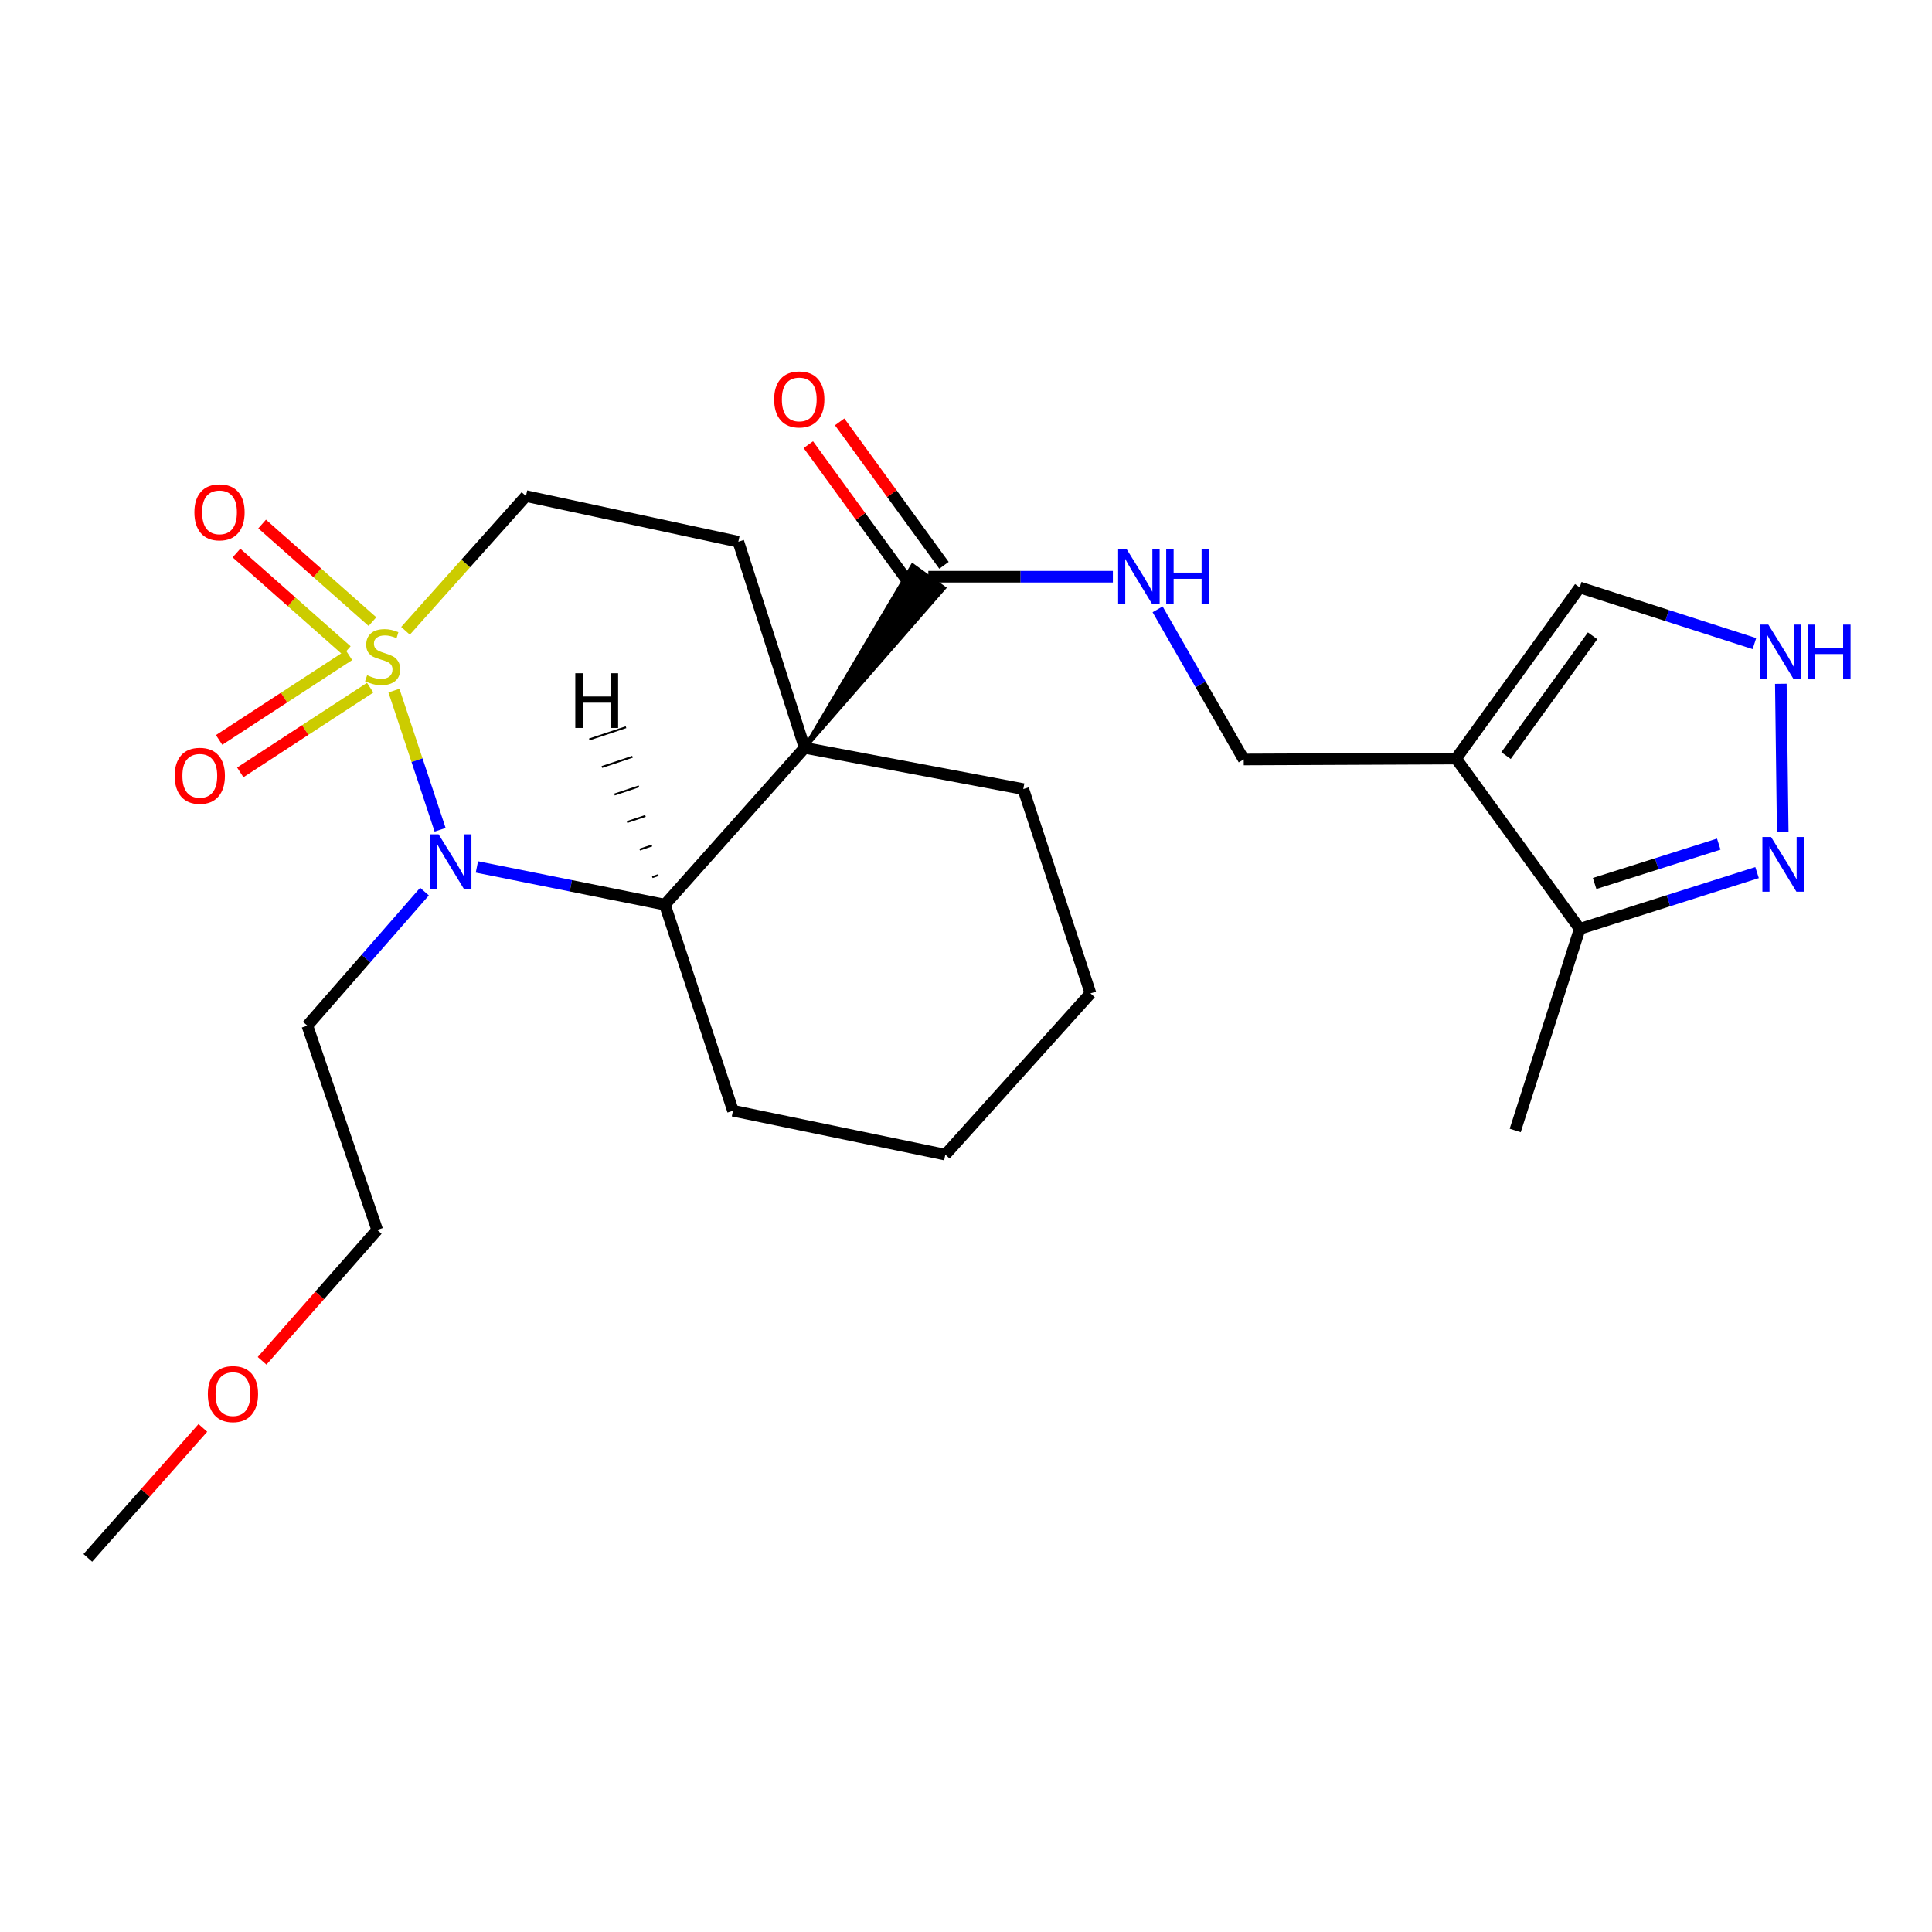 <?xml version='1.0' encoding='iso-8859-1'?>
<svg version='1.1' baseProfile='full'
              xmlns='http://www.w3.org/2000/svg'
                      xmlns:rdkit='http://www.rdkit.org/xml'
                      xmlns:xlink='http://www.w3.org/1999/xlink'
                  xml:space='preserve'
width='1000px' height='1000px' viewBox='0 0 1000 1000'>
<!-- END OF HEADER -->
<rect style='opacity:1.0;fill:#FFFFFF;stroke:none' width='1000' height='1000' x='0' y='0'> </rect>
<path class='bond-1' d='M 203.899,357.454 L 215.853,393.478' style='fill:none;fill-rule:evenodd;stroke:#CCCC00;stroke-width:6px;stroke-linecap:butt;stroke-linejoin:miter;stroke-opacity:1' />
<path class='bond-1' d='M 215.853,393.478 L 227.807,429.502' style='fill:none;fill-rule:evenodd;stroke:#0000FF;stroke-width:6px;stroke-linecap:butt;stroke-linejoin:miter;stroke-opacity:1' />
<path class='bond-9' d='M 209.897,326.506 L 241.071,291.636' style='fill:none;fill-rule:evenodd;stroke:#CCCC00;stroke-width:6px;stroke-linecap:butt;stroke-linejoin:miter;stroke-opacity:1' />
<path class='bond-9' d='M 241.071,291.636 L 272.245,256.766' style='fill:none;fill-rule:evenodd;stroke:#000000;stroke-width:6px;stroke-linecap:butt;stroke-linejoin:miter;stroke-opacity:1' />
<path class='bond-10' d='M 180.655,339.143 L 147.034,361.066' style='fill:none;fill-rule:evenodd;stroke:#CCCC00;stroke-width:6px;stroke-linecap:butt;stroke-linejoin:miter;stroke-opacity:1' />
<path class='bond-10' d='M 147.034,361.066 L 113.413,382.989' style='fill:none;fill-rule:evenodd;stroke:#FF0000;stroke-width:6px;stroke-linecap:butt;stroke-linejoin:miter;stroke-opacity:1' />
<path class='bond-10' d='M 191.604,355.934 L 157.983,377.857' style='fill:none;fill-rule:evenodd;stroke:#CCCC00;stroke-width:6px;stroke-linecap:butt;stroke-linejoin:miter;stroke-opacity:1' />
<path class='bond-10' d='M 157.983,377.857 L 124.362,399.78' style='fill:none;fill-rule:evenodd;stroke:#FF0000;stroke-width:6px;stroke-linecap:butt;stroke-linejoin:miter;stroke-opacity:1' />
<path class='bond-11' d='M 192.776,321.744 L 164.229,296.488' style='fill:none;fill-rule:evenodd;stroke:#CCCC00;stroke-width:6px;stroke-linecap:butt;stroke-linejoin:miter;stroke-opacity:1' />
<path class='bond-11' d='M 164.229,296.488 L 135.681,271.232' style='fill:none;fill-rule:evenodd;stroke:#FF0000;stroke-width:6px;stroke-linecap:butt;stroke-linejoin:miter;stroke-opacity:1' />
<path class='bond-11' d='M 179.494,336.757 L 150.947,311.501' style='fill:none;fill-rule:evenodd;stroke:#CCCC00;stroke-width:6px;stroke-linecap:butt;stroke-linejoin:miter;stroke-opacity:1' />
<path class='bond-11' d='M 150.947,311.501 L 122.399,286.245' style='fill:none;fill-rule:evenodd;stroke:#FF0000;stroke-width:6px;stroke-linecap:butt;stroke-linejoin:miter;stroke-opacity:1' />
<path class='bond-0' d='M 416.494,387.083 L 382.16,280.397' style='fill:none;fill-rule:evenodd;stroke:#000000;stroke-width:6px;stroke-linecap:butt;stroke-linejoin:miter;stroke-opacity:1' />
<path class='bond-4' d='M 416.494,387.083 L 488.629,304.376 L 472.382,292.635 Z' style='fill:#000000;fill-rule:evenodd;fill-opacity:1;stroke:#000000;stroke-width:2px;stroke-linecap:butt;stroke-linejoin:miter;stroke-opacity:1;' />
<path class='bond-17' d='M 416.494,387.083 L 529.65,408.431' style='fill:none;fill-rule:evenodd;stroke:#000000;stroke-width:6px;stroke-linecap:butt;stroke-linejoin:miter;stroke-opacity:1' />
<path class='bond-25' d='M 416.494,387.083 L 344.13,468.256' style='fill:none;fill-rule:evenodd;stroke:#000000;stroke-width:6px;stroke-linecap:butt;stroke-linejoin:miter;stroke-opacity:1' />
<path class='bond-2' d='M 246.846,448.719 L 295.488,458.487' style='fill:none;fill-rule:evenodd;stroke:#0000FF;stroke-width:6px;stroke-linecap:butt;stroke-linejoin:miter;stroke-opacity:1' />
<path class='bond-2' d='M 295.488,458.487 L 344.13,468.256' style='fill:none;fill-rule:evenodd;stroke:#000000;stroke-width:6px;stroke-linecap:butt;stroke-linejoin:miter;stroke-opacity:1' />
<path class='bond-16' d='M 219.721,461.502 L 189.4,496.183' style='fill:none;fill-rule:evenodd;stroke:#0000FF;stroke-width:6px;stroke-linecap:butt;stroke-linejoin:miter;stroke-opacity:1' />
<path class='bond-16' d='M 189.4,496.183 L 159.078,530.864' style='fill:none;fill-rule:evenodd;stroke:#000000;stroke-width:6px;stroke-linecap:butt;stroke-linejoin:miter;stroke-opacity:1' />
<path class='bond-18' d='M 344.13,468.256 L 379.388,574.908' style='fill:none;fill-rule:evenodd;stroke:#000000;stroke-width:6px;stroke-linecap:butt;stroke-linejoin:miter;stroke-opacity:1' />
<path class='bond-28' d='M 340.779,452.946 L 337.61,454.004' style='fill:none;fill-rule:evenodd;stroke:#000000;stroke-width:1.0px;stroke-linecap:butt;stroke-linejoin:miter;stroke-opacity:1' />
<path class='bond-28' d='M 337.428,437.635 L 331.09,439.752' style='fill:none;fill-rule:evenodd;stroke:#000000;stroke-width:1.0px;stroke-linecap:butt;stroke-linejoin:miter;stroke-opacity:1' />
<path class='bond-28' d='M 334.077,422.325 L 324.57,425.5' style='fill:none;fill-rule:evenodd;stroke:#000000;stroke-width:1.0px;stroke-linecap:butt;stroke-linejoin:miter;stroke-opacity:1' />
<path class='bond-28' d='M 330.726,407.015 L 318.051,411.248' style='fill:none;fill-rule:evenodd;stroke:#000000;stroke-width:1.0px;stroke-linecap:butt;stroke-linejoin:miter;stroke-opacity:1' />
<path class='bond-28' d='M 327.375,391.705 L 311.531,396.996' style='fill:none;fill-rule:evenodd;stroke:#000000;stroke-width:1.0px;stroke-linecap:butt;stroke-linejoin:miter;stroke-opacity:1' />
<path class='bond-28' d='M 324.024,376.395 L 305.011,382.744' style='fill:none;fill-rule:evenodd;stroke:#000000;stroke-width:1.0px;stroke-linecap:butt;stroke-linejoin:miter;stroke-opacity:1' />
<path class='bond-3' d='M 753.667,392.64 L 643.752,393.108' style='fill:none;fill-rule:evenodd;stroke:#000000;stroke-width:6px;stroke-linecap:butt;stroke-linejoin:miter;stroke-opacity:1' />
<path class='bond-8' d='M 753.667,392.64 L 817.668,480.773' style='fill:none;fill-rule:evenodd;stroke:#000000;stroke-width:6px;stroke-linecap:butt;stroke-linejoin:miter;stroke-opacity:1' />
<path class='bond-13' d='M 753.667,392.64 L 817.668,304.062' style='fill:none;fill-rule:evenodd;stroke:#000000;stroke-width:6px;stroke-linecap:butt;stroke-linejoin:miter;stroke-opacity:1' />
<path class='bond-13' d='M 779.515,391.093 L 824.315,329.088' style='fill:none;fill-rule:evenodd;stroke:#000000;stroke-width:6px;stroke-linecap:butt;stroke-linejoin:miter;stroke-opacity:1' />
<path class='bond-12' d='M 480.505,298.505 L 528.263,298.505' style='fill:none;fill-rule:evenodd;stroke:#000000;stroke-width:6px;stroke-linecap:butt;stroke-linejoin:miter;stroke-opacity:1' />
<path class='bond-12' d='M 528.263,298.505 L 576.02,298.505' style='fill:none;fill-rule:evenodd;stroke:#0000FF;stroke-width:6px;stroke-linecap:butt;stroke-linejoin:miter;stroke-opacity:1' />
<path class='bond-15' d='M 488.61,292.609 L 461.608,255.488' style='fill:none;fill-rule:evenodd;stroke:#000000;stroke-width:6px;stroke-linecap:butt;stroke-linejoin:miter;stroke-opacity:1' />
<path class='bond-15' d='M 461.608,255.488 L 434.606,218.367' style='fill:none;fill-rule:evenodd;stroke:#FF0000;stroke-width:6px;stroke-linecap:butt;stroke-linejoin:miter;stroke-opacity:1' />
<path class='bond-15' d='M 472.4,304.401 L 445.398,267.28' style='fill:none;fill-rule:evenodd;stroke:#000000;stroke-width:6px;stroke-linecap:butt;stroke-linejoin:miter;stroke-opacity:1' />
<path class='bond-15' d='M 445.398,267.28 L 418.395,230.159' style='fill:none;fill-rule:evenodd;stroke:#FF0000;stroke-width:6px;stroke-linecap:butt;stroke-linejoin:miter;stroke-opacity:1' />
<path class='bond-5' d='M 909.449,451.658 L 863.558,466.215' style='fill:none;fill-rule:evenodd;stroke:#0000FF;stroke-width:6px;stroke-linecap:butt;stroke-linejoin:miter;stroke-opacity:1' />
<path class='bond-5' d='M 863.558,466.215 L 817.668,480.773' style='fill:none;fill-rule:evenodd;stroke:#000000;stroke-width:6px;stroke-linecap:butt;stroke-linejoin:miter;stroke-opacity:1' />
<path class='bond-5' d='M 889.62,436.918 L 857.497,447.108' style='fill:none;fill-rule:evenodd;stroke:#0000FF;stroke-width:6px;stroke-linecap:butt;stroke-linejoin:miter;stroke-opacity:1' />
<path class='bond-5' d='M 857.497,447.108 L 825.374,457.299' style='fill:none;fill-rule:evenodd;stroke:#000000;stroke-width:6px;stroke-linecap:butt;stroke-linejoin:miter;stroke-opacity:1' />
<path class='bond-27' d='M 922.734,430.467 L 921.757,353.934' style='fill:none;fill-rule:evenodd;stroke:#0000FF;stroke-width:6px;stroke-linecap:butt;stroke-linejoin:miter;stroke-opacity:1' />
<path class='bond-6' d='M 908.079,333.12 L 862.873,318.591' style='fill:none;fill-rule:evenodd;stroke:#0000FF;stroke-width:6px;stroke-linecap:butt;stroke-linejoin:miter;stroke-opacity:1' />
<path class='bond-6' d='M 862.873,318.591 L 817.668,304.062' style='fill:none;fill-rule:evenodd;stroke:#000000;stroke-width:6px;stroke-linecap:butt;stroke-linejoin:miter;stroke-opacity:1' />
<path class='bond-7' d='M 382.16,280.397 L 272.245,256.766' style='fill:none;fill-rule:evenodd;stroke:#000000;stroke-width:6px;stroke-linecap:butt;stroke-linejoin:miter;stroke-opacity:1' />
<path class='bond-19' d='M 817.668,480.773 L 784.27,585.131' style='fill:none;fill-rule:evenodd;stroke:#000000;stroke-width:6px;stroke-linecap:butt;stroke-linejoin:miter;stroke-opacity:1' />
<path class='bond-14' d='M 599.172,315.392 L 621.462,354.25' style='fill:none;fill-rule:evenodd;stroke:#0000FF;stroke-width:6px;stroke-linecap:butt;stroke-linejoin:miter;stroke-opacity:1' />
<path class='bond-14' d='M 621.462,354.25 L 643.752,393.108' style='fill:none;fill-rule:evenodd;stroke:#000000;stroke-width:6px;stroke-linecap:butt;stroke-linejoin:miter;stroke-opacity:1' />
<path class='bond-21' d='M 159.078,530.864 L 195.249,636.614' style='fill:none;fill-rule:evenodd;stroke:#000000;stroke-width:6px;stroke-linecap:butt;stroke-linejoin:miter;stroke-opacity:1' />
<path class='bond-23' d='M 529.65,408.431 L 564.439,514.171' style='fill:none;fill-rule:evenodd;stroke:#000000;stroke-width:6px;stroke-linecap:butt;stroke-linejoin:miter;stroke-opacity:1' />
<path class='bond-24' d='M 379.388,574.908 L 489.303,597.648' style='fill:none;fill-rule:evenodd;stroke:#000000;stroke-width:6px;stroke-linecap:butt;stroke-linejoin:miter;stroke-opacity:1' />
<path class='bond-20' d='M 135.663,704.349 L 165.456,670.481' style='fill:none;fill-rule:evenodd;stroke:#FF0000;stroke-width:6px;stroke-linecap:butt;stroke-linejoin:miter;stroke-opacity:1' />
<path class='bond-20' d='M 165.456,670.481 L 195.249,636.614' style='fill:none;fill-rule:evenodd;stroke:#000000;stroke-width:6px;stroke-linecap:butt;stroke-linejoin:miter;stroke-opacity:1' />
<path class='bond-22' d='M 105.005,739.088 L 75.23,772.721' style='fill:none;fill-rule:evenodd;stroke:#FF0000;stroke-width:6px;stroke-linecap:butt;stroke-linejoin:miter;stroke-opacity:1' />
<path class='bond-22' d='M 75.23,772.721 L 45.455,806.354' style='fill:none;fill-rule:evenodd;stroke:#000000;stroke-width:6px;stroke-linecap:butt;stroke-linejoin:miter;stroke-opacity:1' />
<path class='bond-26' d='M 564.439,514.171 L 489.303,597.648' style='fill:none;fill-rule:evenodd;stroke:#000000;stroke-width:6px;stroke-linecap:butt;stroke-linejoin:miter;stroke-opacity:1' />
<path  class='atom-0' d='M 190.033 349.496
Q 190.353 349.616, 191.673 350.176
Q 192.993 350.736, 194.433 351.096
Q 195.913 351.416, 197.353 351.416
Q 200.033 351.416, 201.593 350.136
Q 203.153 348.816, 203.153 346.536
Q 203.153 344.976, 202.353 344.016
Q 201.593 343.056, 200.393 342.536
Q 199.193 342.016, 197.193 341.416
Q 194.673 340.656, 193.153 339.936
Q 191.673 339.216, 190.593 337.696
Q 189.553 336.176, 189.553 333.616
Q 189.553 330.056, 191.953 327.856
Q 194.393 325.656, 199.193 325.656
Q 202.473 325.656, 206.193 327.216
L 205.273 330.296
Q 201.873 328.896, 199.313 328.896
Q 196.553 328.896, 195.033 330.056
Q 193.513 331.176, 193.553 333.136
Q 193.553 334.656, 194.313 335.576
Q 195.113 336.496, 196.233 337.016
Q 197.393 337.536, 199.313 338.136
Q 201.873 338.936, 203.393 339.736
Q 204.913 340.536, 205.993 342.176
Q 207.113 343.776, 207.113 346.536
Q 207.113 350.456, 204.473 352.576
Q 201.873 354.656, 197.513 354.656
Q 194.993 354.656, 193.073 354.096
Q 191.193 353.576, 188.953 352.656
L 190.033 349.496
' fill='#CCCC00'/>
<path  class='atom-2' d='M 227.019 431.834
L 236.299 446.834
Q 237.219 448.314, 238.699 450.994
Q 240.179 453.674, 240.259 453.834
L 240.259 431.834
L 244.019 431.834
L 244.019 460.154
L 240.139 460.154
L 230.179 443.754
Q 229.019 441.834, 227.779 439.634
Q 226.579 437.434, 226.219 436.754
L 226.219 460.154
L 222.539 460.154
L 222.539 431.834
L 227.019 431.834
' fill='#0000FF'/>
<path  class='atom-6' d='M 916.69 433.215
L 925.97 448.215
Q 926.89 449.695, 928.37 452.375
Q 929.85 455.055, 929.93 455.215
L 929.93 433.215
L 933.69 433.215
L 933.69 461.535
L 929.81 461.535
L 919.85 445.135
Q 918.69 443.215, 917.45 441.015
Q 916.25 438.815, 915.89 438.135
L 915.89 461.535
L 912.21 461.535
L 912.21 433.215
L 916.69 433.215
' fill='#0000FF'/>
<path  class='atom-7' d='M 915.287 323.289
L 924.567 338.289
Q 925.487 339.769, 926.967 342.449
Q 928.447 345.129, 928.527 345.289
L 928.527 323.289
L 932.287 323.289
L 932.287 351.609
L 928.407 351.609
L 918.447 335.209
Q 917.287 333.289, 916.047 331.089
Q 914.847 328.889, 914.487 328.209
L 914.487 351.609
L 910.807 351.609
L 910.807 323.289
L 915.287 323.289
' fill='#0000FF'/>
<path  class='atom-7' d='M 935.687 323.289
L 939.527 323.289
L 939.527 335.329
L 954.007 335.329
L 954.007 323.289
L 957.847 323.289
L 957.847 351.609
L 954.007 351.609
L 954.007 338.529
L 939.527 338.529
L 939.527 351.609
L 935.687 351.609
L 935.687 323.289
' fill='#0000FF'/>
<path  class='atom-11' d='M 90.419 401.551
Q 90.419 394.751, 93.779 390.951
Q 97.139 387.151, 103.419 387.151
Q 109.699 387.151, 113.059 390.951
Q 116.419 394.751, 116.419 401.551
Q 116.419 408.431, 113.019 412.351
Q 109.619 416.231, 103.419 416.231
Q 97.179 416.231, 93.779 412.351
Q 90.419 408.471, 90.419 401.551
M 103.419 413.031
Q 107.739 413.031, 110.059 410.151
Q 112.419 407.231, 112.419 401.551
Q 112.419 395.991, 110.059 393.191
Q 107.739 390.351, 103.419 390.351
Q 99.099 390.351, 96.739 393.151
Q 94.419 395.951, 94.419 401.551
Q 94.419 407.271, 96.739 410.151
Q 99.099 413.031, 103.419 413.031
' fill='#FF0000'/>
<path  class='atom-12' d='M 100.62 265.176
Q 100.62 258.376, 103.98 254.576
Q 107.34 250.776, 113.62 250.776
Q 119.9 250.776, 123.26 254.576
Q 126.62 258.376, 126.62 265.176
Q 126.62 272.056, 123.22 275.976
Q 119.82 279.856, 113.62 279.856
Q 107.38 279.856, 103.98 275.976
Q 100.62 272.096, 100.62 265.176
M 113.62 276.656
Q 117.94 276.656, 120.26 273.776
Q 122.62 270.856, 122.62 265.176
Q 122.62 259.616, 120.26 256.816
Q 117.94 253.976, 113.62 253.976
Q 109.3 253.976, 106.94 256.776
Q 104.62 259.576, 104.62 265.176
Q 104.62 270.896, 106.94 273.776
Q 109.3 276.656, 113.62 276.656
' fill='#FF0000'/>
<path  class='atom-13' d='M 583.225 284.345
L 592.505 299.345
Q 593.425 300.825, 594.905 303.505
Q 596.385 306.185, 596.465 306.345
L 596.465 284.345
L 600.225 284.345
L 600.225 312.665
L 596.345 312.665
L 586.385 296.265
Q 585.225 294.345, 583.985 292.145
Q 582.785 289.945, 582.425 289.265
L 582.425 312.665
L 578.745 312.665
L 578.745 284.345
L 583.225 284.345
' fill='#0000FF'/>
<path  class='atom-13' d='M 603.625 284.345
L 607.465 284.345
L 607.465 296.385
L 621.945 296.385
L 621.945 284.345
L 625.785 284.345
L 625.785 312.665
L 621.945 312.665
L 621.945 299.585
L 607.465 299.585
L 607.465 312.665
L 603.625 312.665
L 603.625 284.345
' fill='#0000FF'/>
<path  class='atom-16' d='M 400.698 206.744
Q 400.698 199.944, 404.058 196.144
Q 407.418 192.344, 413.698 192.344
Q 419.978 192.344, 423.338 196.144
Q 426.698 199.944, 426.698 206.744
Q 426.698 213.624, 423.298 217.544
Q 419.898 221.424, 413.698 221.424
Q 407.458 221.424, 404.058 217.544
Q 400.698 213.664, 400.698 206.744
M 413.698 218.224
Q 418.018 218.224, 420.338 215.344
Q 422.698 212.424, 422.698 206.744
Q 422.698 201.184, 420.338 198.384
Q 418.018 195.544, 413.698 195.544
Q 409.378 195.544, 407.018 198.344
Q 404.698 201.144, 404.698 206.744
Q 404.698 212.464, 407.018 215.344
Q 409.378 218.224, 413.698 218.224
' fill='#FF0000'/>
<path  class='atom-21' d='M 107.58 721.575
Q 107.58 714.775, 110.94 710.975
Q 114.3 707.175, 120.58 707.175
Q 126.86 707.175, 130.22 710.975
Q 133.58 714.775, 133.58 721.575
Q 133.58 728.455, 130.18 732.375
Q 126.78 736.255, 120.58 736.255
Q 114.34 736.255, 110.94 732.375
Q 107.58 728.495, 107.58 721.575
M 120.58 733.055
Q 124.9 733.055, 127.22 730.175
Q 129.58 727.255, 129.58 721.575
Q 129.58 716.015, 127.22 713.215
Q 124.9 710.375, 120.58 710.375
Q 116.26 710.375, 113.9 713.175
Q 111.58 715.975, 111.58 721.575
Q 111.58 727.295, 113.9 730.175
Q 116.26 733.055, 120.58 733.055
' fill='#FF0000'/>
<path  class='atom-26' d='M 297.78 348.465
L 301.62 348.465
L 301.62 360.505
L 316.1 360.505
L 316.1 348.465
L 319.94 348.465
L 319.94 376.785
L 316.1 376.785
L 316.1 363.705
L 301.62 363.705
L 301.62 376.785
L 297.78 376.785
L 297.78 348.465
' fill='#000000'/>
</svg>
